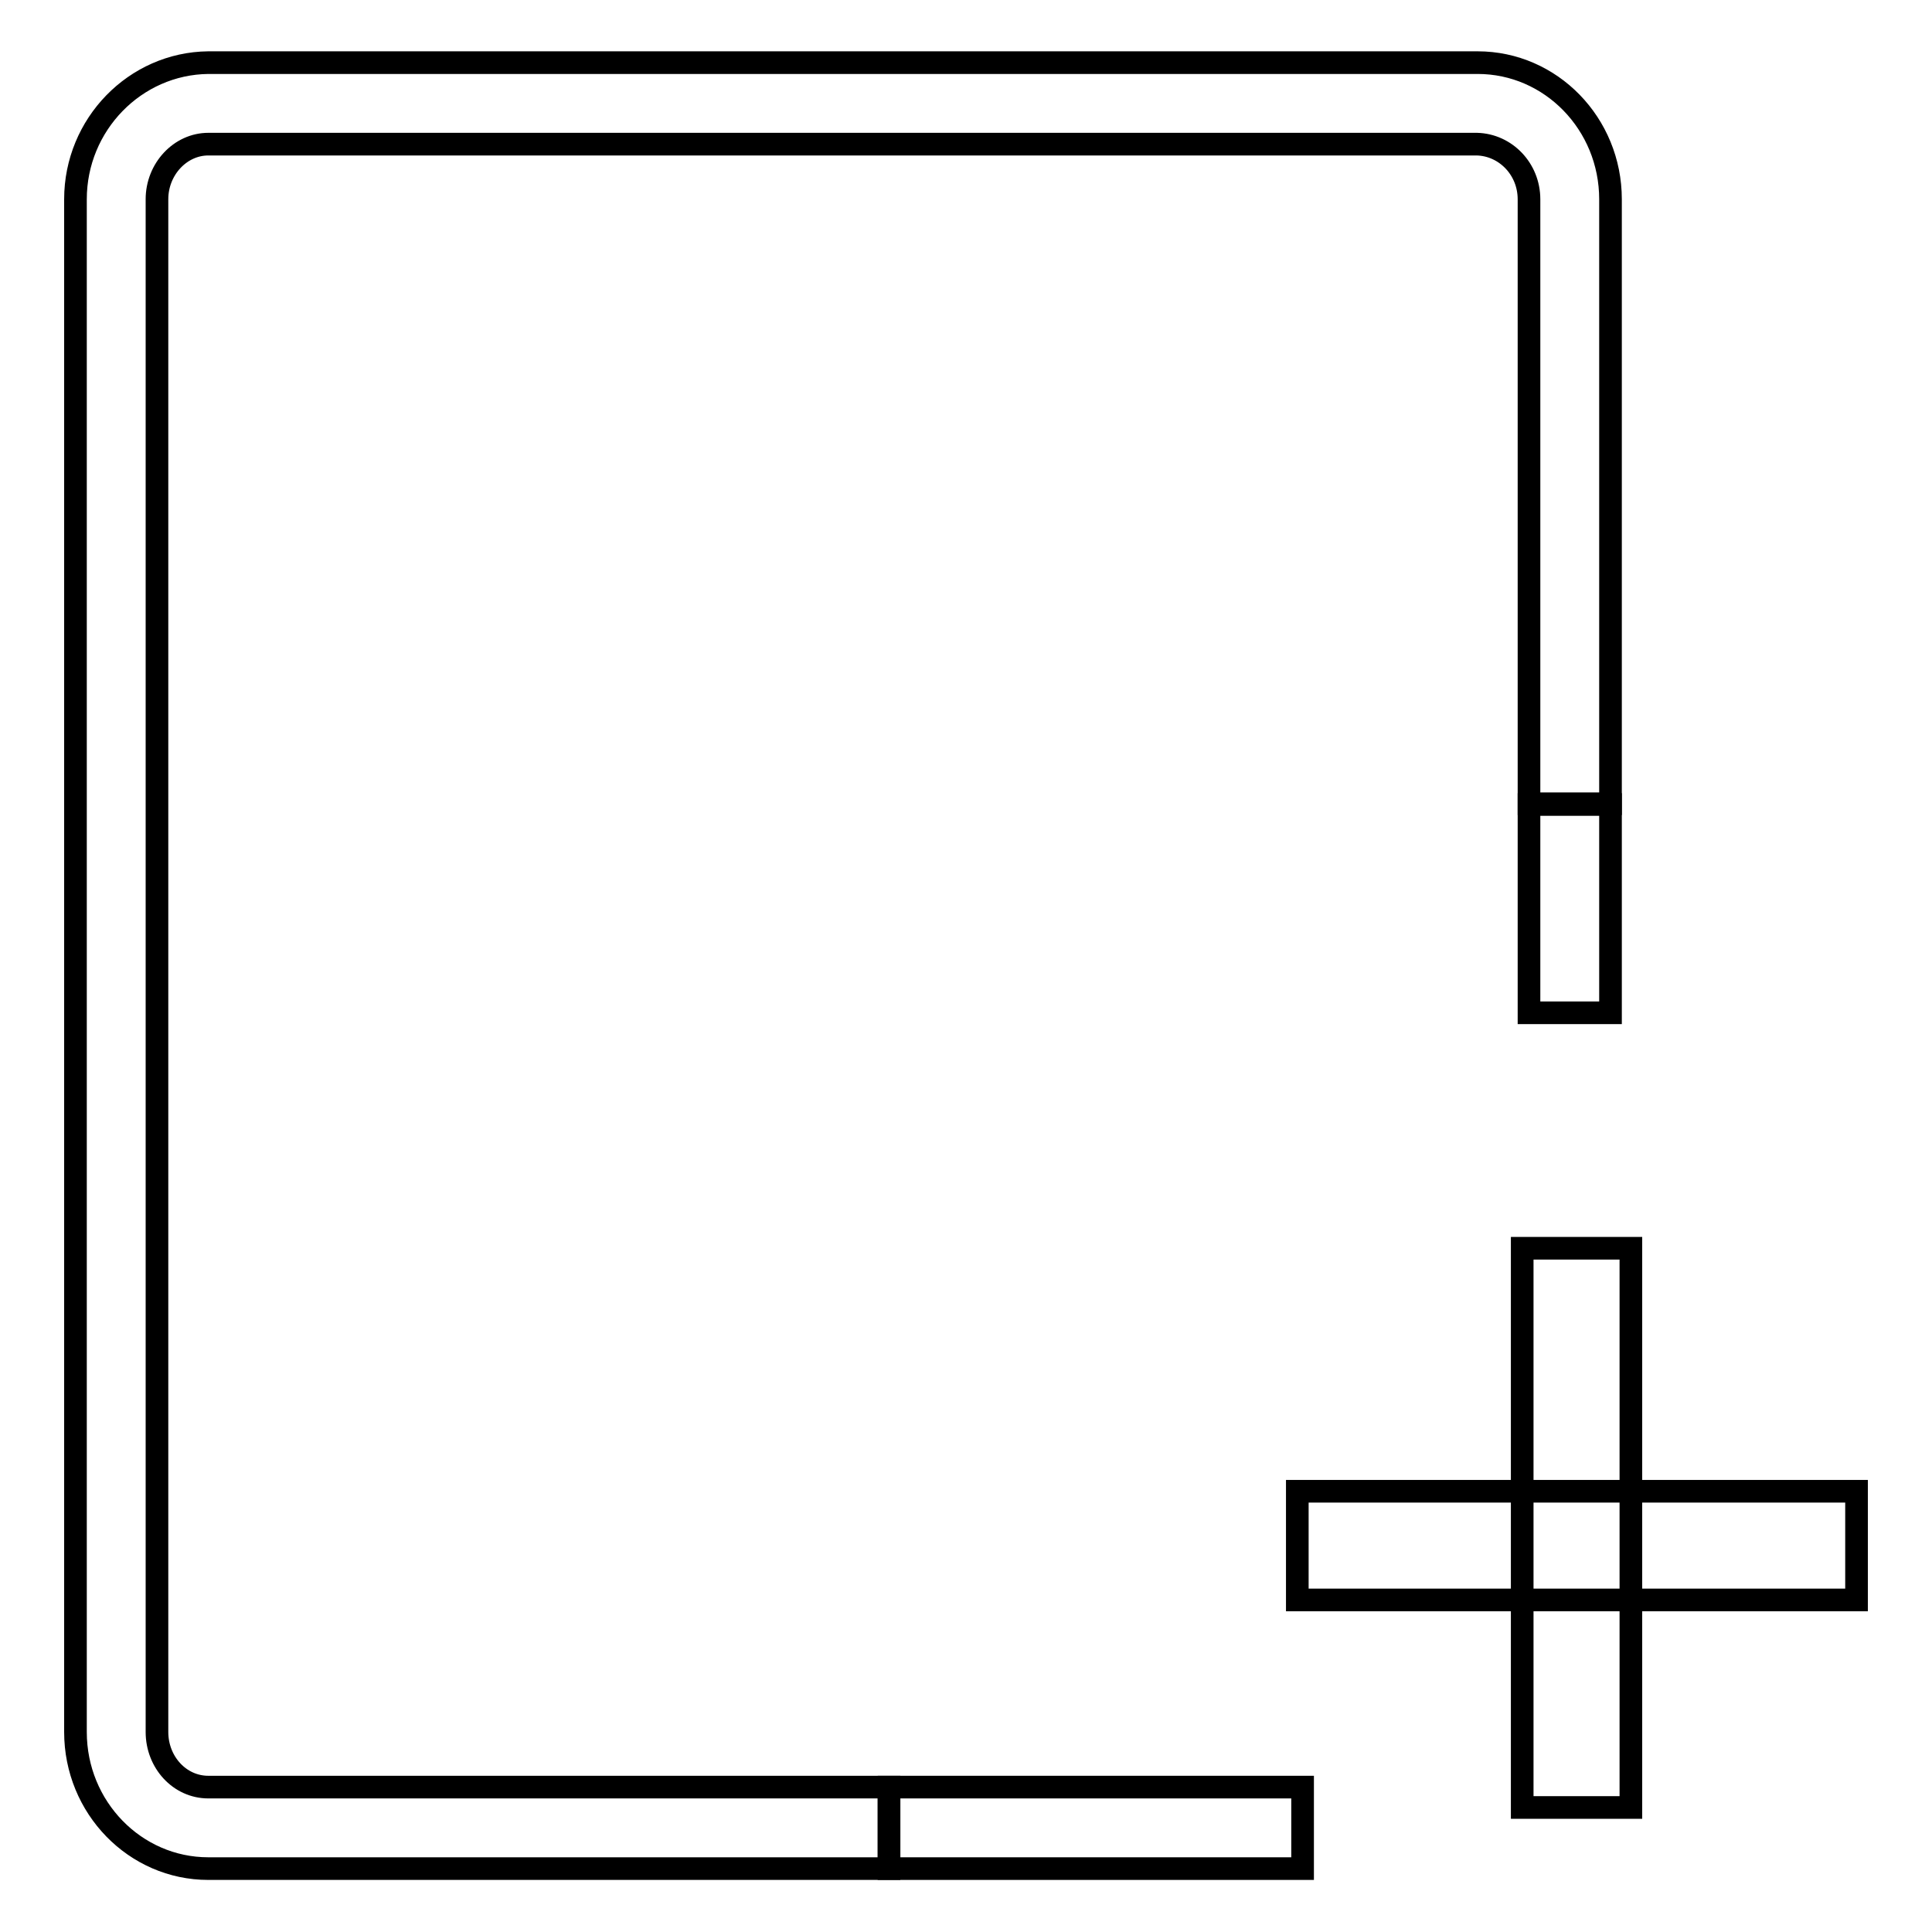 <?xml version="1.0" encoding="utf-8"?>
<!-- Svg Vector Icons : http://www.onlinewebfonts.com/icon -->
<!DOCTYPE svg PUBLIC "-//W3C//DTD SVG 1.1//EN" "http://www.w3.org/Graphics/SVG/1.1/DTD/svg11.dtd">
<svg version="1.1" xmlns="http://www.w3.org/2000/svg" xmlns:xlink="http://www.w3.org/1999/xlink" x="0px" y="0px" viewBox="0 0 256 256" enable-background="new 0 0 256 256" xml:space="preserve">
<g><g><path stroke-width="3" fill-opacity="0" stroke="#000000"  d="M202.6,26.4v80.1h10.8V26.4c0-10-7.9-18.1-17.6-18.1H27.6C17.9,8.4,10,16.5,10,26.4v203.1c0,10,7.9,18.1,17.6,18.1h90.2v-10.8H27.6c-3.8,0-6.8-3.3-6.8-7.3V26.4c0-4,3.1-7.3,6.8-7.3h168.1C199.5,19.2,202.6,22.4,202.6,26.4L202.6,26.4z"/><path stroke-width="3" fill-opacity="0" stroke="#000000"  d="M201.7,165.4h14.4v74.1h-14.4V165.4z"/><path stroke-width="3" fill-opacity="0" stroke="#000000"  d="M202.6,106.6h10.8v27.6h-10.8V106.6L202.6,106.6z"/><path stroke-width="3" fill-opacity="0" stroke="#000000"  d="M171.9,197.6H246V212h-74.1V197.6z"/><path stroke-width="3" fill-opacity="0" stroke="#000000"  d="M117.8,236.8h54.8v10.8h-54.8V236.8z"/></g></g>
</svg>